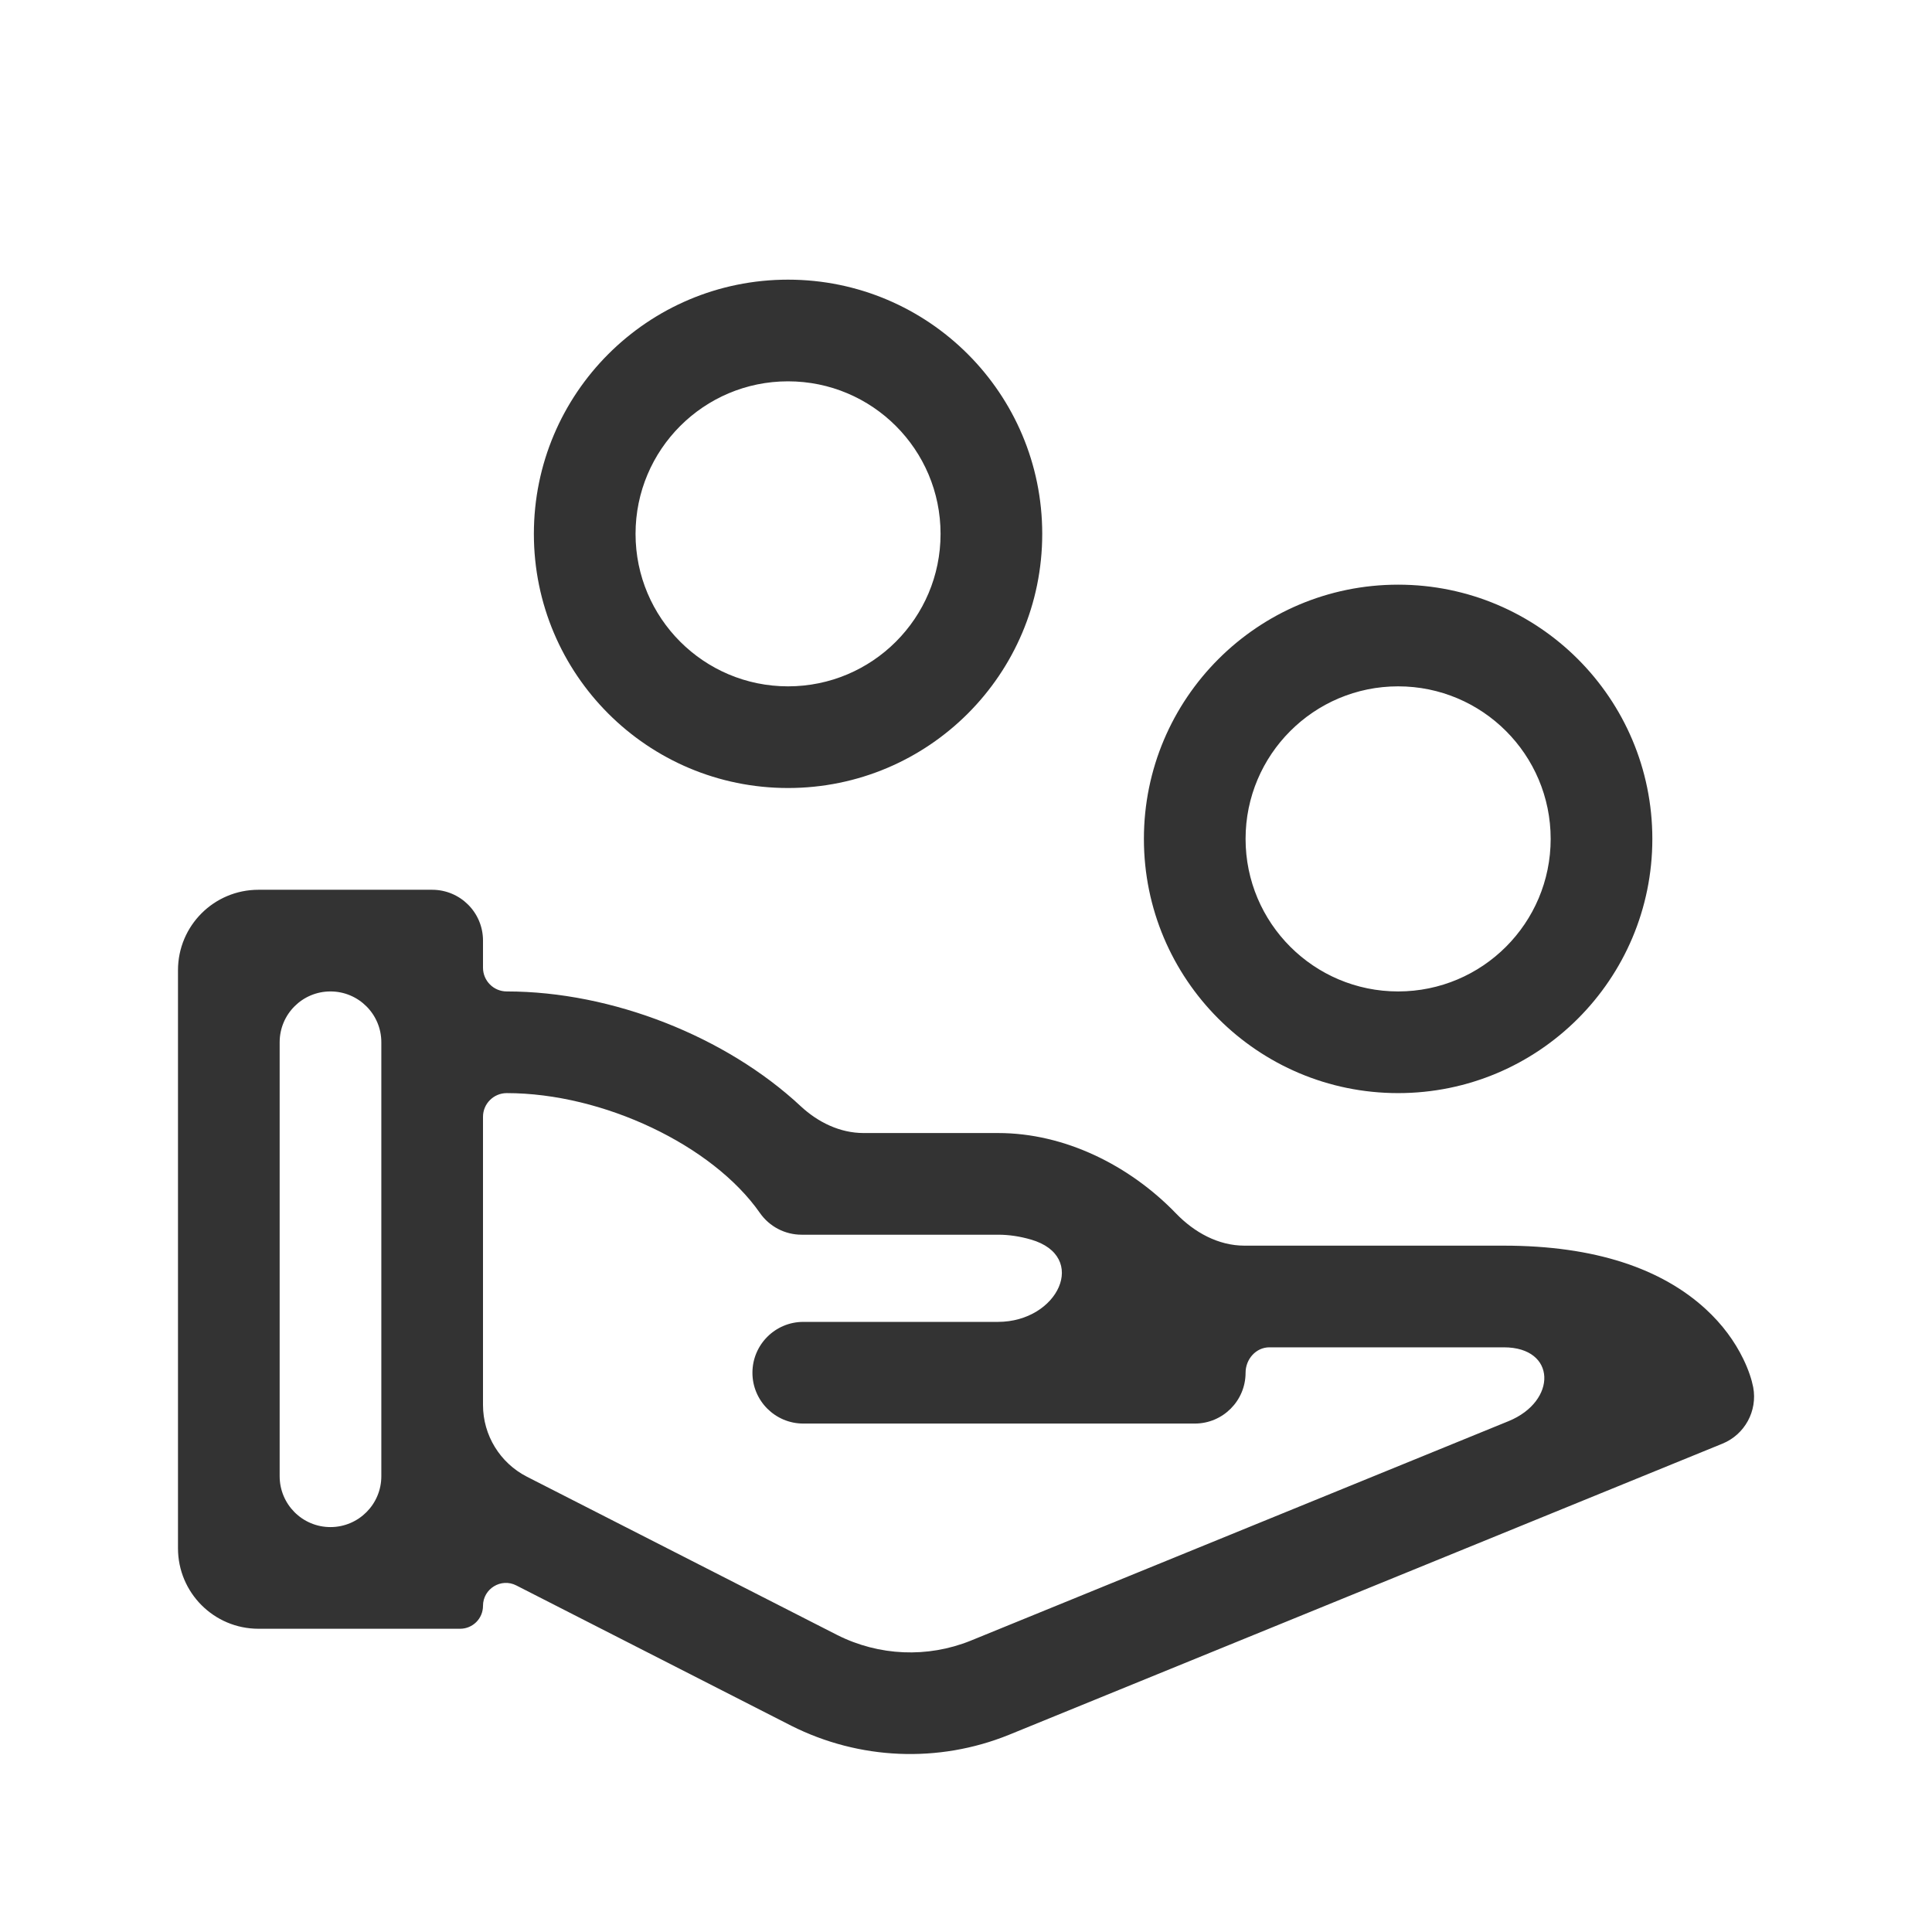 <svg width="24" height="24" viewBox="0 0 24 24" fill="none" xmlns="http://www.w3.org/2000/svg">
<path fill-rule="evenodd" clip-rule="evenodd" d="M9.789 9.789C8.045 9.789 6.632 8.376 6.632 6.632C6.632 4.888 8.045 3.474 9.789 3.474C11.534 3.474 12.947 4.888 12.947 6.632C12.947 8.376 11.534 9.789 9.789 9.789ZM9.789 8.526C10.836 8.526 11.684 7.678 11.684 6.632C11.684 5.585 10.836 4.737 9.789 4.737C8.743 4.737 7.895 5.585 7.895 6.632C7.895 7.678 8.743 8.526 9.789 8.526ZM17.368 13.579C15.624 13.579 14.21 12.165 14.21 10.421C14.21 8.677 15.624 7.263 17.368 7.263C19.113 7.263 20.526 8.677 20.526 10.421C20.526 12.165 19.113 13.579 17.368 13.579ZM17.368 12.316C18.415 12.316 19.263 11.467 19.263 10.421C19.263 9.375 18.415 8.526 17.368 8.526C16.322 8.526 15.473 9.375 15.473 10.421C15.473 11.467 16.322 12.316 17.368 12.316ZM12.396 16.421C13.147 16.421 13.527 15.606 12.806 15.398C12.672 15.359 12.535 15.338 12.4 15.338H9.958C9.751 15.338 9.558 15.237 9.44 15.068V15.068C8.853 14.227 7.494 13.579 6.295 13.579V13.579C6.132 13.579 6 13.711 6 13.873V17.453C6 17.829 6.211 18.173 6.545 18.344L10.401 20.311C10.919 20.572 11.522 20.597 12.056 20.382L18.74 17.654C19.346 17.406 19.337 16.737 18.682 16.737V16.737H15.769C15.601 16.737 15.473 16.885 15.473 17.053V17.053V17.053C15.473 17.401 15.191 17.684 14.842 17.684H9.979C9.63 17.684 9.347 17.401 9.347 17.053V17.053C9.347 16.704 9.63 16.421 9.979 16.421H12.396ZM6.295 12.316V12.316C6.132 12.316 6 12.184 6 12.021V11.684C6 11.335 5.717 11.053 5.368 11.053H3.211C2.658 11.053 2.211 11.5 2.211 12.053V19.233C2.211 19.785 2.658 20.233 3.211 20.233H5.715C5.873 20.233 6 20.106 6 19.948V19.948C6 19.736 6.225 19.598 6.414 19.695L9.83 21.438C10.675 21.863 11.657 21.904 12.53 21.552L21.396 17.934V17.934C21.674 17.821 21.834 17.528 21.779 17.233V17.233C21.761 17.141 21.723 17.019 21.654 16.878C21.549 16.663 21.397 16.453 21.189 16.262C20.642 15.76 19.814 15.474 18.682 15.474H15.459C15.134 15.474 14.836 15.309 14.61 15.075C14.03 14.474 13.224 14.075 12.4 14.075H10.728C10.435 14.075 10.162 13.942 9.947 13.742C9.022 12.879 7.606 12.316 6.295 12.316ZM4.105 18.97C3.756 18.97 3.474 18.687 3.474 18.338V12.947C3.474 12.599 3.756 12.316 4.105 12.316V12.316C4.454 12.316 4.737 12.599 4.737 12.947V18.338C4.737 18.687 4.454 18.97 4.105 18.97V18.97Z" fill="#333333"/>
</svg>
